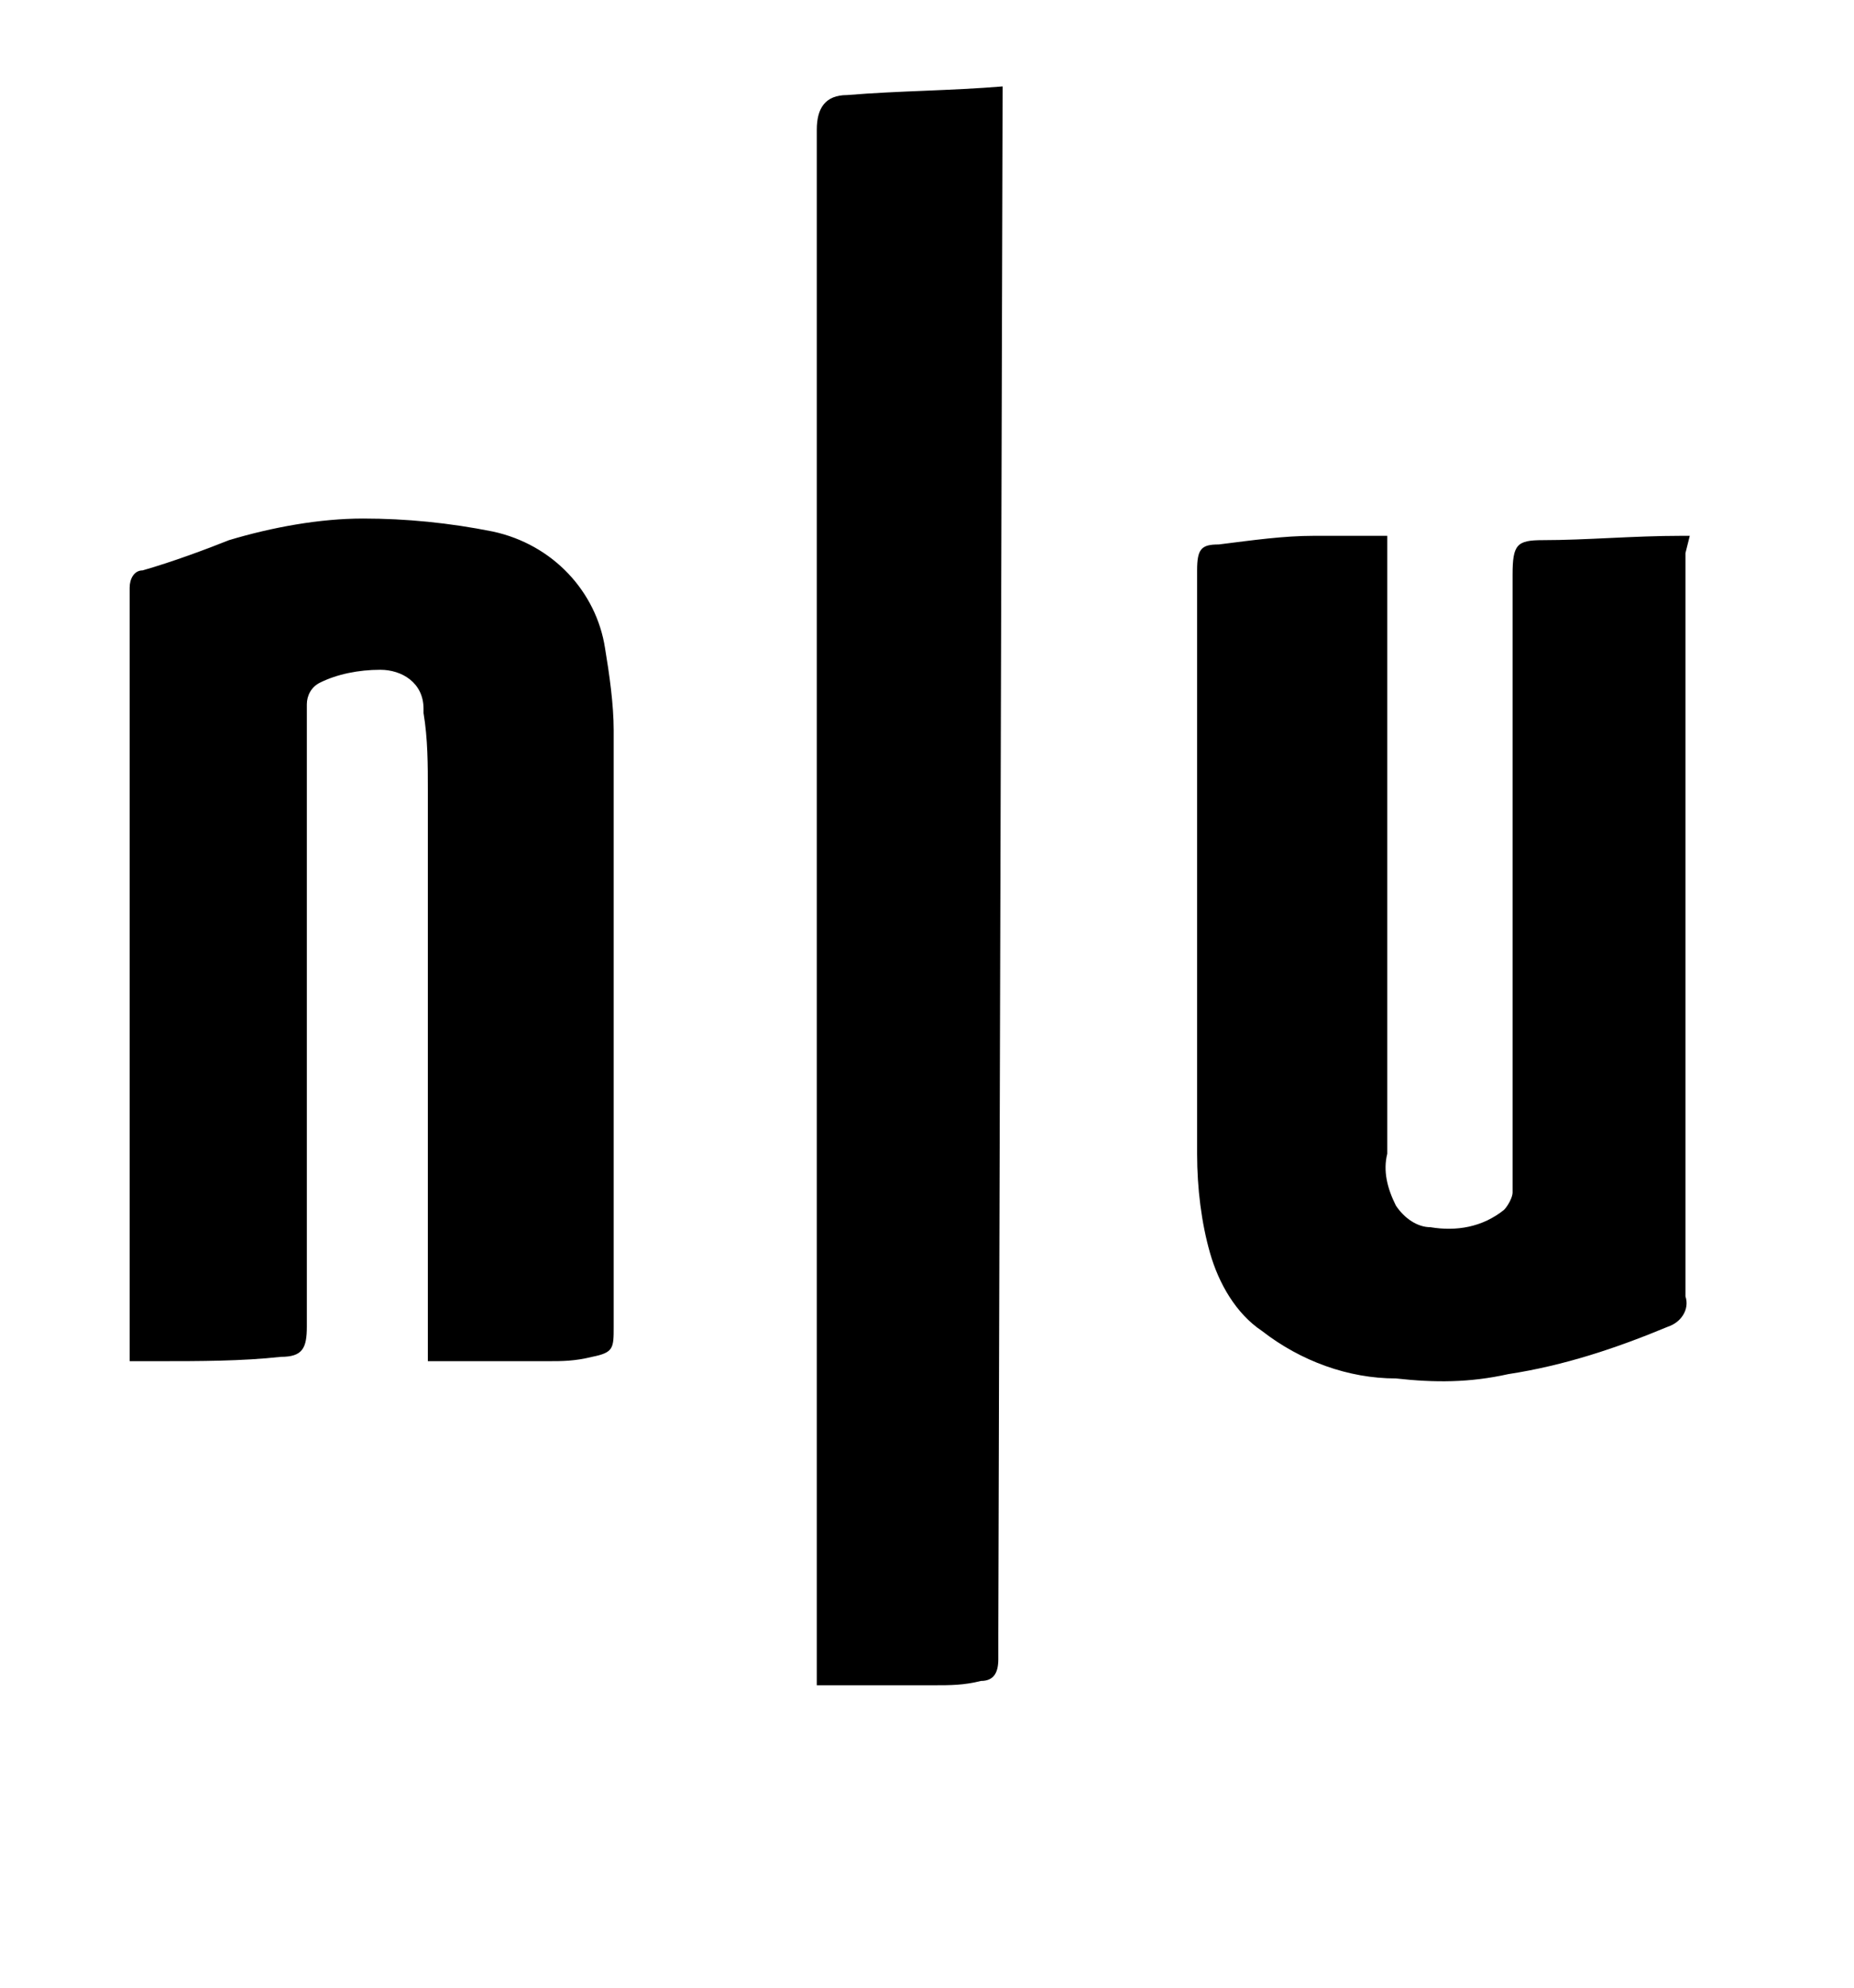 <svg xmlns="http://www.w3.org/2000/svg" xmlns:xlink="http://www.w3.org/1999/xlink" id="Layer_1" x="0" y="0" version="1.1" viewBox="0 0 42.9 46" style="enable-background:new 0 0 42.9 46" xml:space="preserve"><title>logo2</title><path d="M3,31.5h0.7c0.9,0,1.9,0,2.8-0.1c0.5,0,0.6-0.2,0.6-0.7v-9.6c0-1.6,0-3.2,0-4.8c0-0.2,0.1-0.4,0.3-0.5	c0.4-0.2,0.9-0.3,1.4-0.3c0.5,0,1,0.3,1,0.9c0,0,0,0,0,0.1c0.1,0.6,0.1,1.2,0.1,1.8c0,4.3,0,8.5,0,12.8v0.4h2.8c0.3,0,0.6,0,1-0.1	c0.5-0.1,0.5-0.2,0.5-0.7c0-4.6,0-9.2,0-13.8c0-0.6-0.1-1.3-0.2-1.9c-0.2-1.3-1.2-2.4-2.6-2.7c-1-0.2-2-0.3-3-0.3	c-1,0-2.1,0.2-3.1,0.5C4.8,12.7,4,13,3.3,13.2C3.1,13.2,3,13.4,3,13.6c0,5.9,0,11.7,0,17.6L3,31.5z M39.1,12.4c-0.1,0-0.1,0-0.2,0	c-1.1,0-2.2,0.1-3.2,0.1c-0.6,0-0.7,0.1-0.7,0.8v11.2c0,1,0,2.1,0,3.1c0,0.1-0.1,0.3-0.2,0.4c-0.5,0.4-1.1,0.5-1.7,0.4	c-0.3,0-0.6-0.2-0.8-0.5c-0.2-0.4-0.3-0.8-0.2-1.2c0-4.6,0-9.3,0-13.9v-0.4c-0.6,0-1.1,0-1.7,0c-0.7,0-1.4,0.1-2.2,0.2	c-0.4,0-0.5,0.1-0.5,0.6c0,4.5,0,9,0,13.5c0,0.8,0.1,1.6,0.3,2.3c0.2,0.7,0.6,1.4,1.2,1.8c0.9,0.7,2,1.1,3.1,1.1	c0.9,0.1,1.7,0.1,2.6-0.1c1.3-0.2,2.5-0.6,3.7-1.1c0.3-0.1,0.5-0.4,0.4-0.7c0-5.7,0-11.5,0-17.2L39.1,12.4z M23.2,2	c-1.2,0.1-2.4,0.1-3.6,0.2c-0.5,0-0.7,0.3-0.7,0.8v36c0.9,0,1.8,0,2.7,0c0.4,0,0.7,0,1.1-0.1c0.3,0,0.4-0.2,0.4-0.5	c0-0.2,0-0.4,0-0.6L23.2,2L23.2,2z"/></svg>